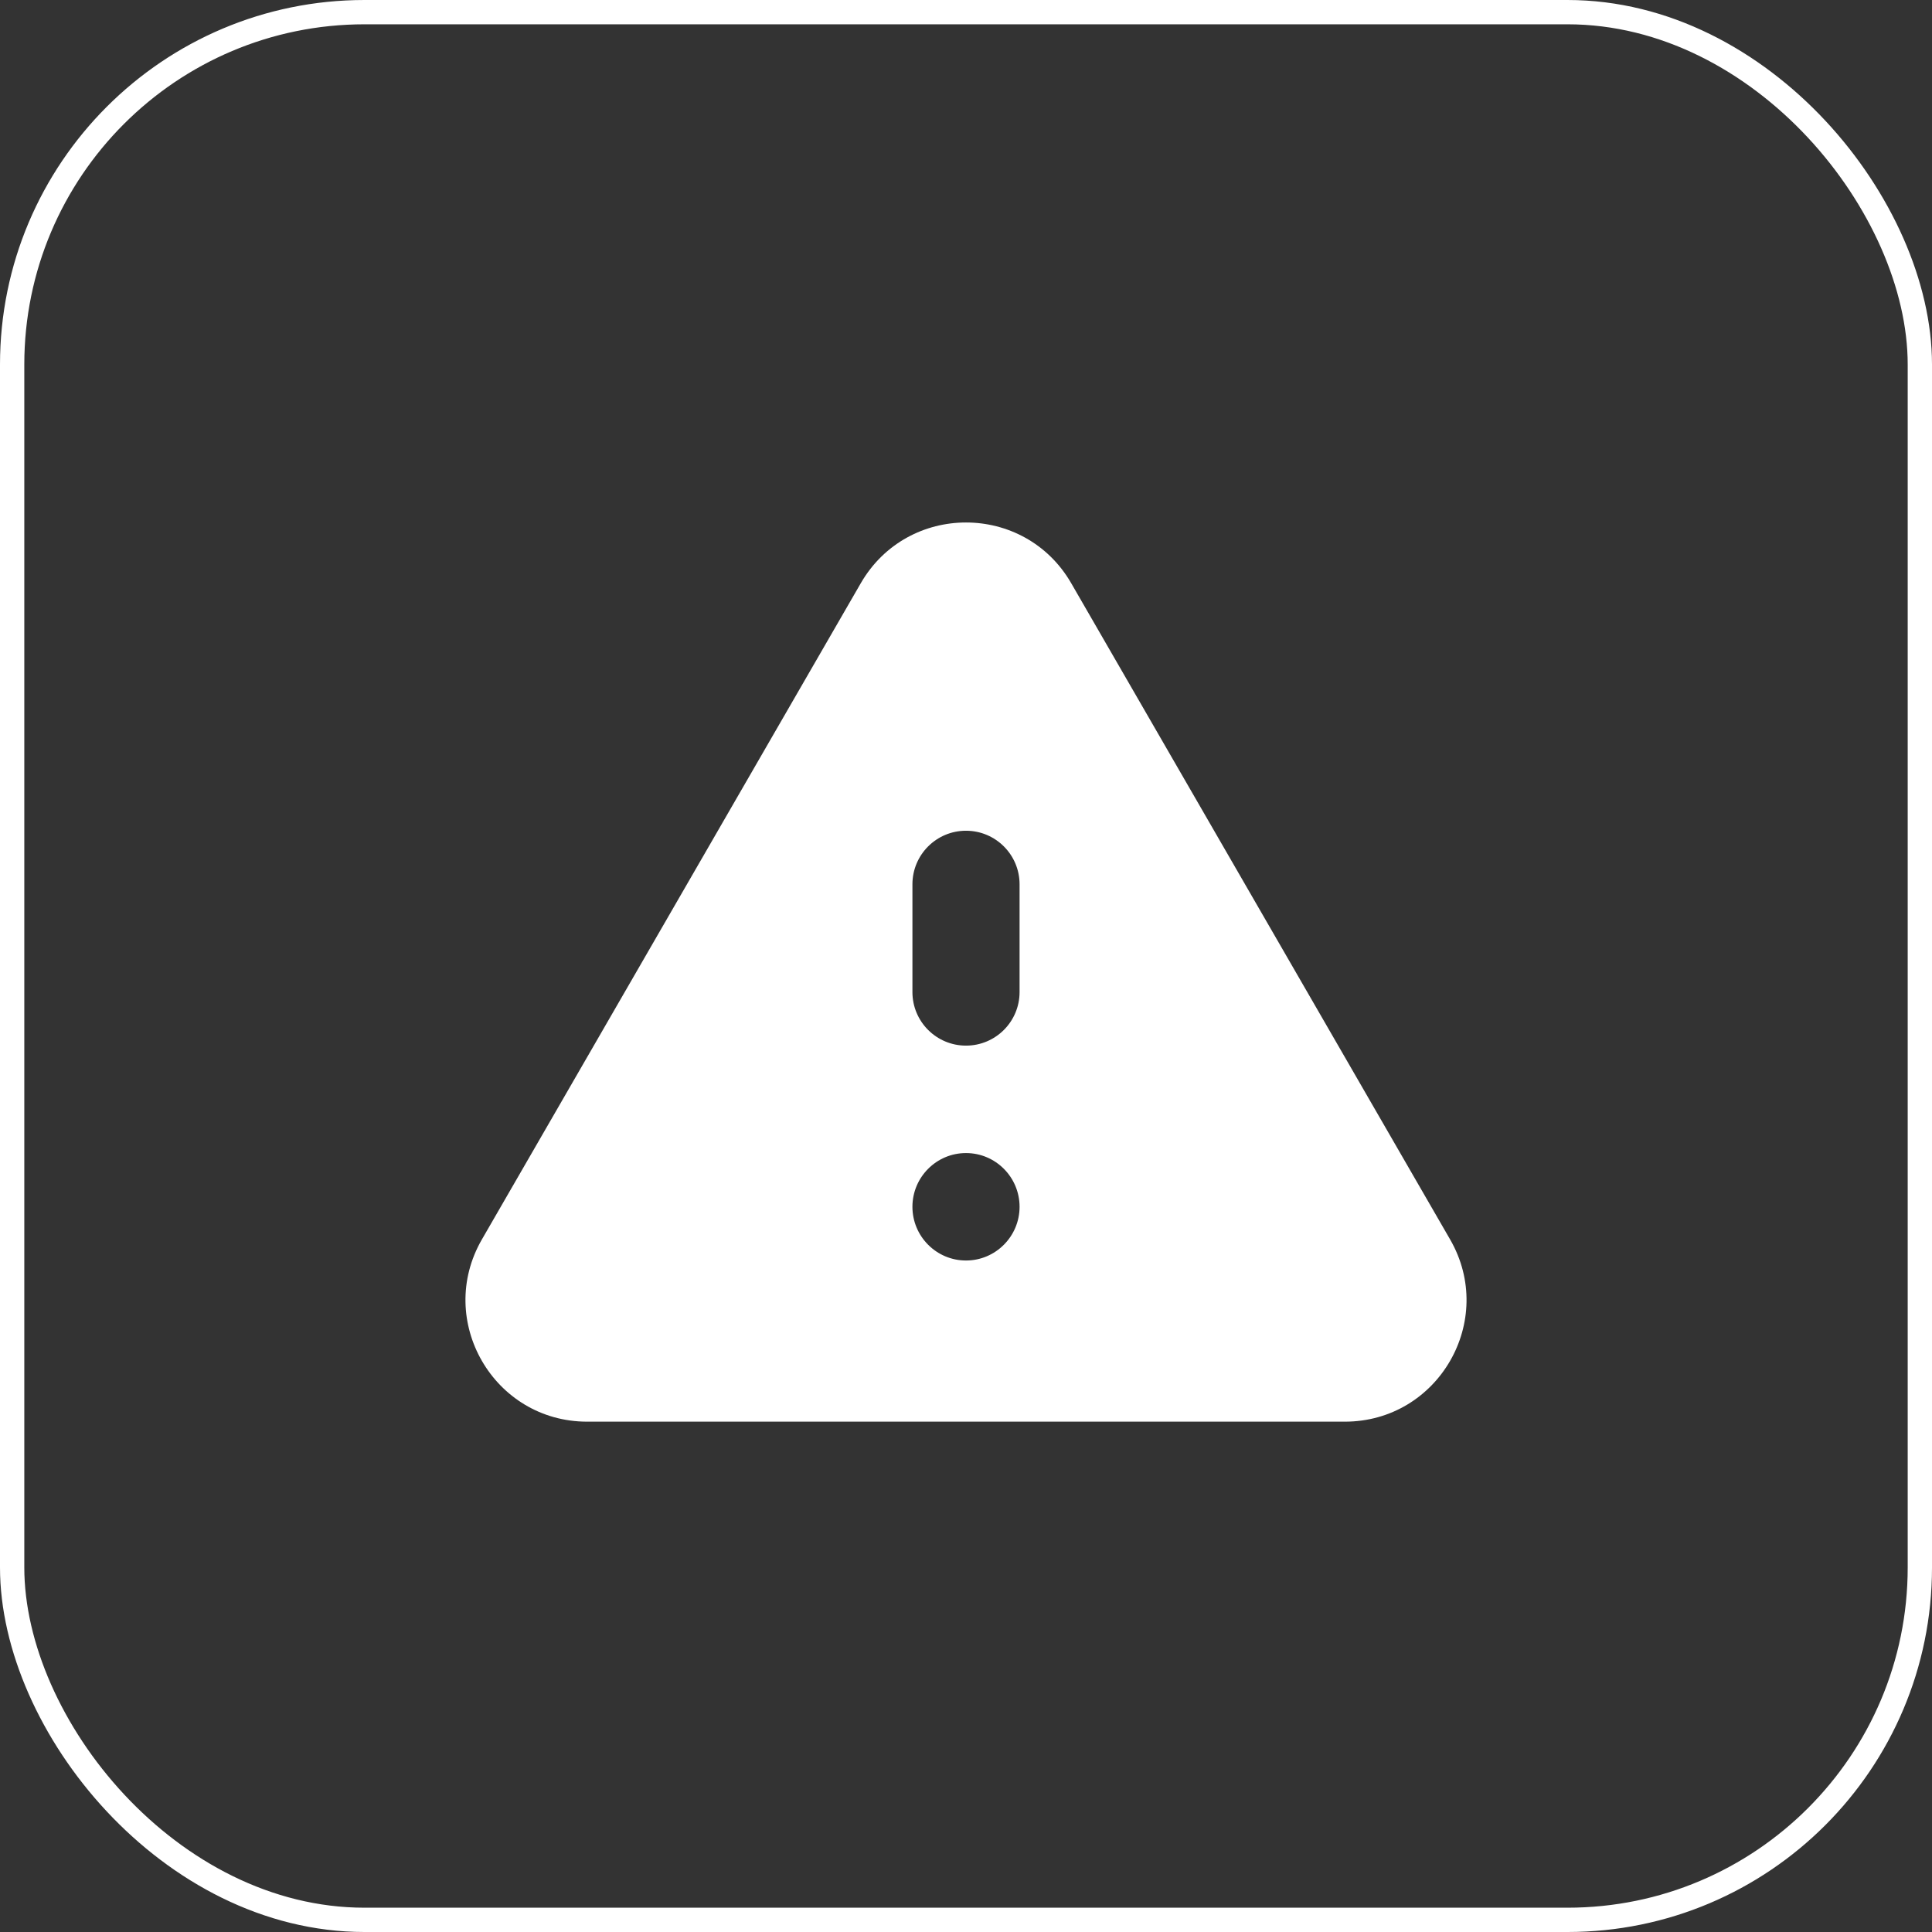 <svg width="159" height="159" viewBox="0 0 159 159" fill="none" xmlns="http://www.w3.org/2000/svg">
<rect x="0" y="0" width="159" height="159" fill="#333333" stroke="none"/>
<rect x="1" y="1" width="157" height="157" rx="29" stroke="white" stroke-width="2"/>
<path d="M39.661 102C35.812 108.666 40.623 117 48.321 117H110.679C118.377 117 123.188 108.666 119.339 102L88.16 47.999C84.311 41.333 74.689 41.333 70.84 47.999L39.661 102ZM83.909 99.316C83.909 101.751 81.935 103.737 79.5 103.737V103.737C77.065 103.737 75.091 101.751 75.091 99.316V99.316C75.091 96.881 77.065 94.895 79.5 94.895V94.895C81.935 94.895 83.909 96.881 83.909 99.316V99.316ZM83.909 81.644C83.909 84.079 81.935 86.053 79.5 86.053V86.053C77.065 86.053 75.091 84.079 75.091 81.644V72.778C75.091 70.342 77.065 68.368 79.5 68.368V68.368C81.935 68.368 83.909 70.342 83.909 72.778V81.644Z" fill="white"/>
</svg>
